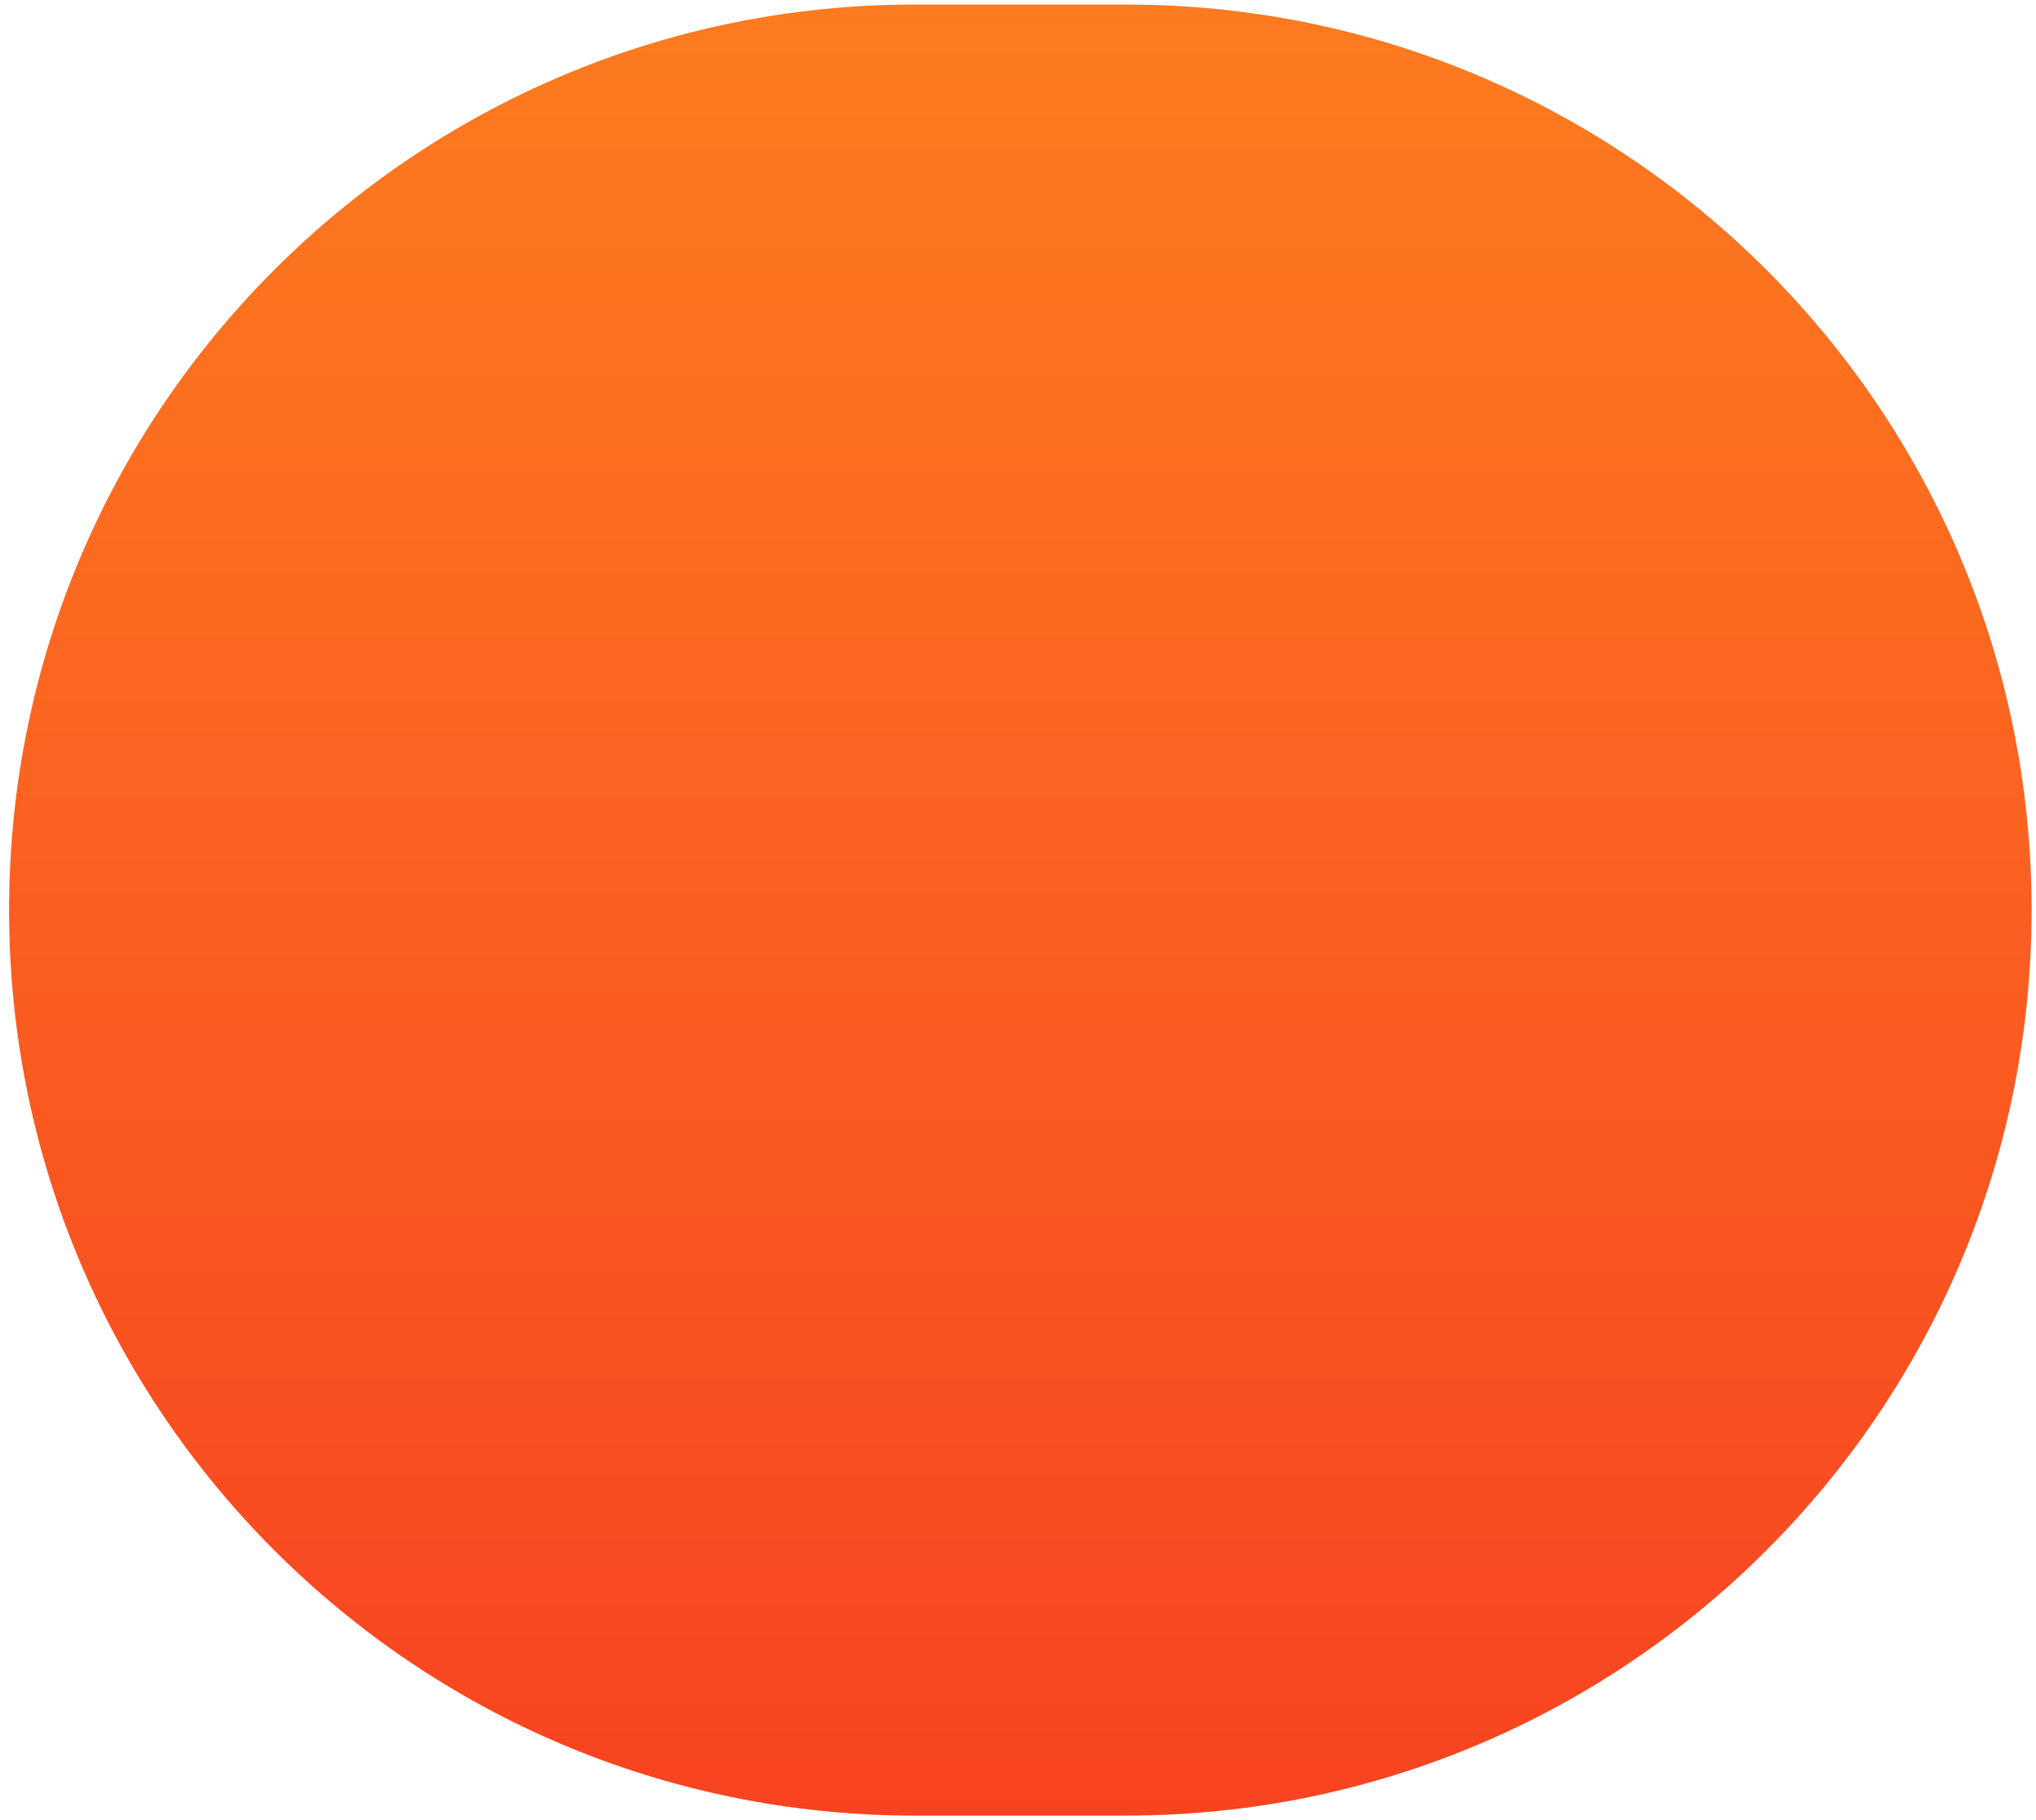 <?xml version="1.0" encoding="UTF-8"?> <svg xmlns="http://www.w3.org/2000/svg" width="151" height="135" viewBox="0 0 151 135" fill="none"> <path id="Vector" d="M150.674 67.502C150.674 104.596 120.603 134.667 83.509 134.667H67.839C30.745 134.667 0.674 104.596 0.674 67.502V67.502C0.674 30.408 30.745 0.337 67.839 0.337H83.509C120.603 0.337 150.674 30.408 150.674 67.502V67.502Z" fill="url(#paint0_linear_90_2)"></path> <defs> <linearGradient id="paint0_linear_90_2" x1="75.674" y1="0.337" x2="75.674" y2="134.667" gradientUnits="userSpaceOnUse"> <stop stop-color="#FD7B1F"></stop> <stop offset="1" stop-color="#F84321"></stop> </linearGradient> </defs> </svg> 